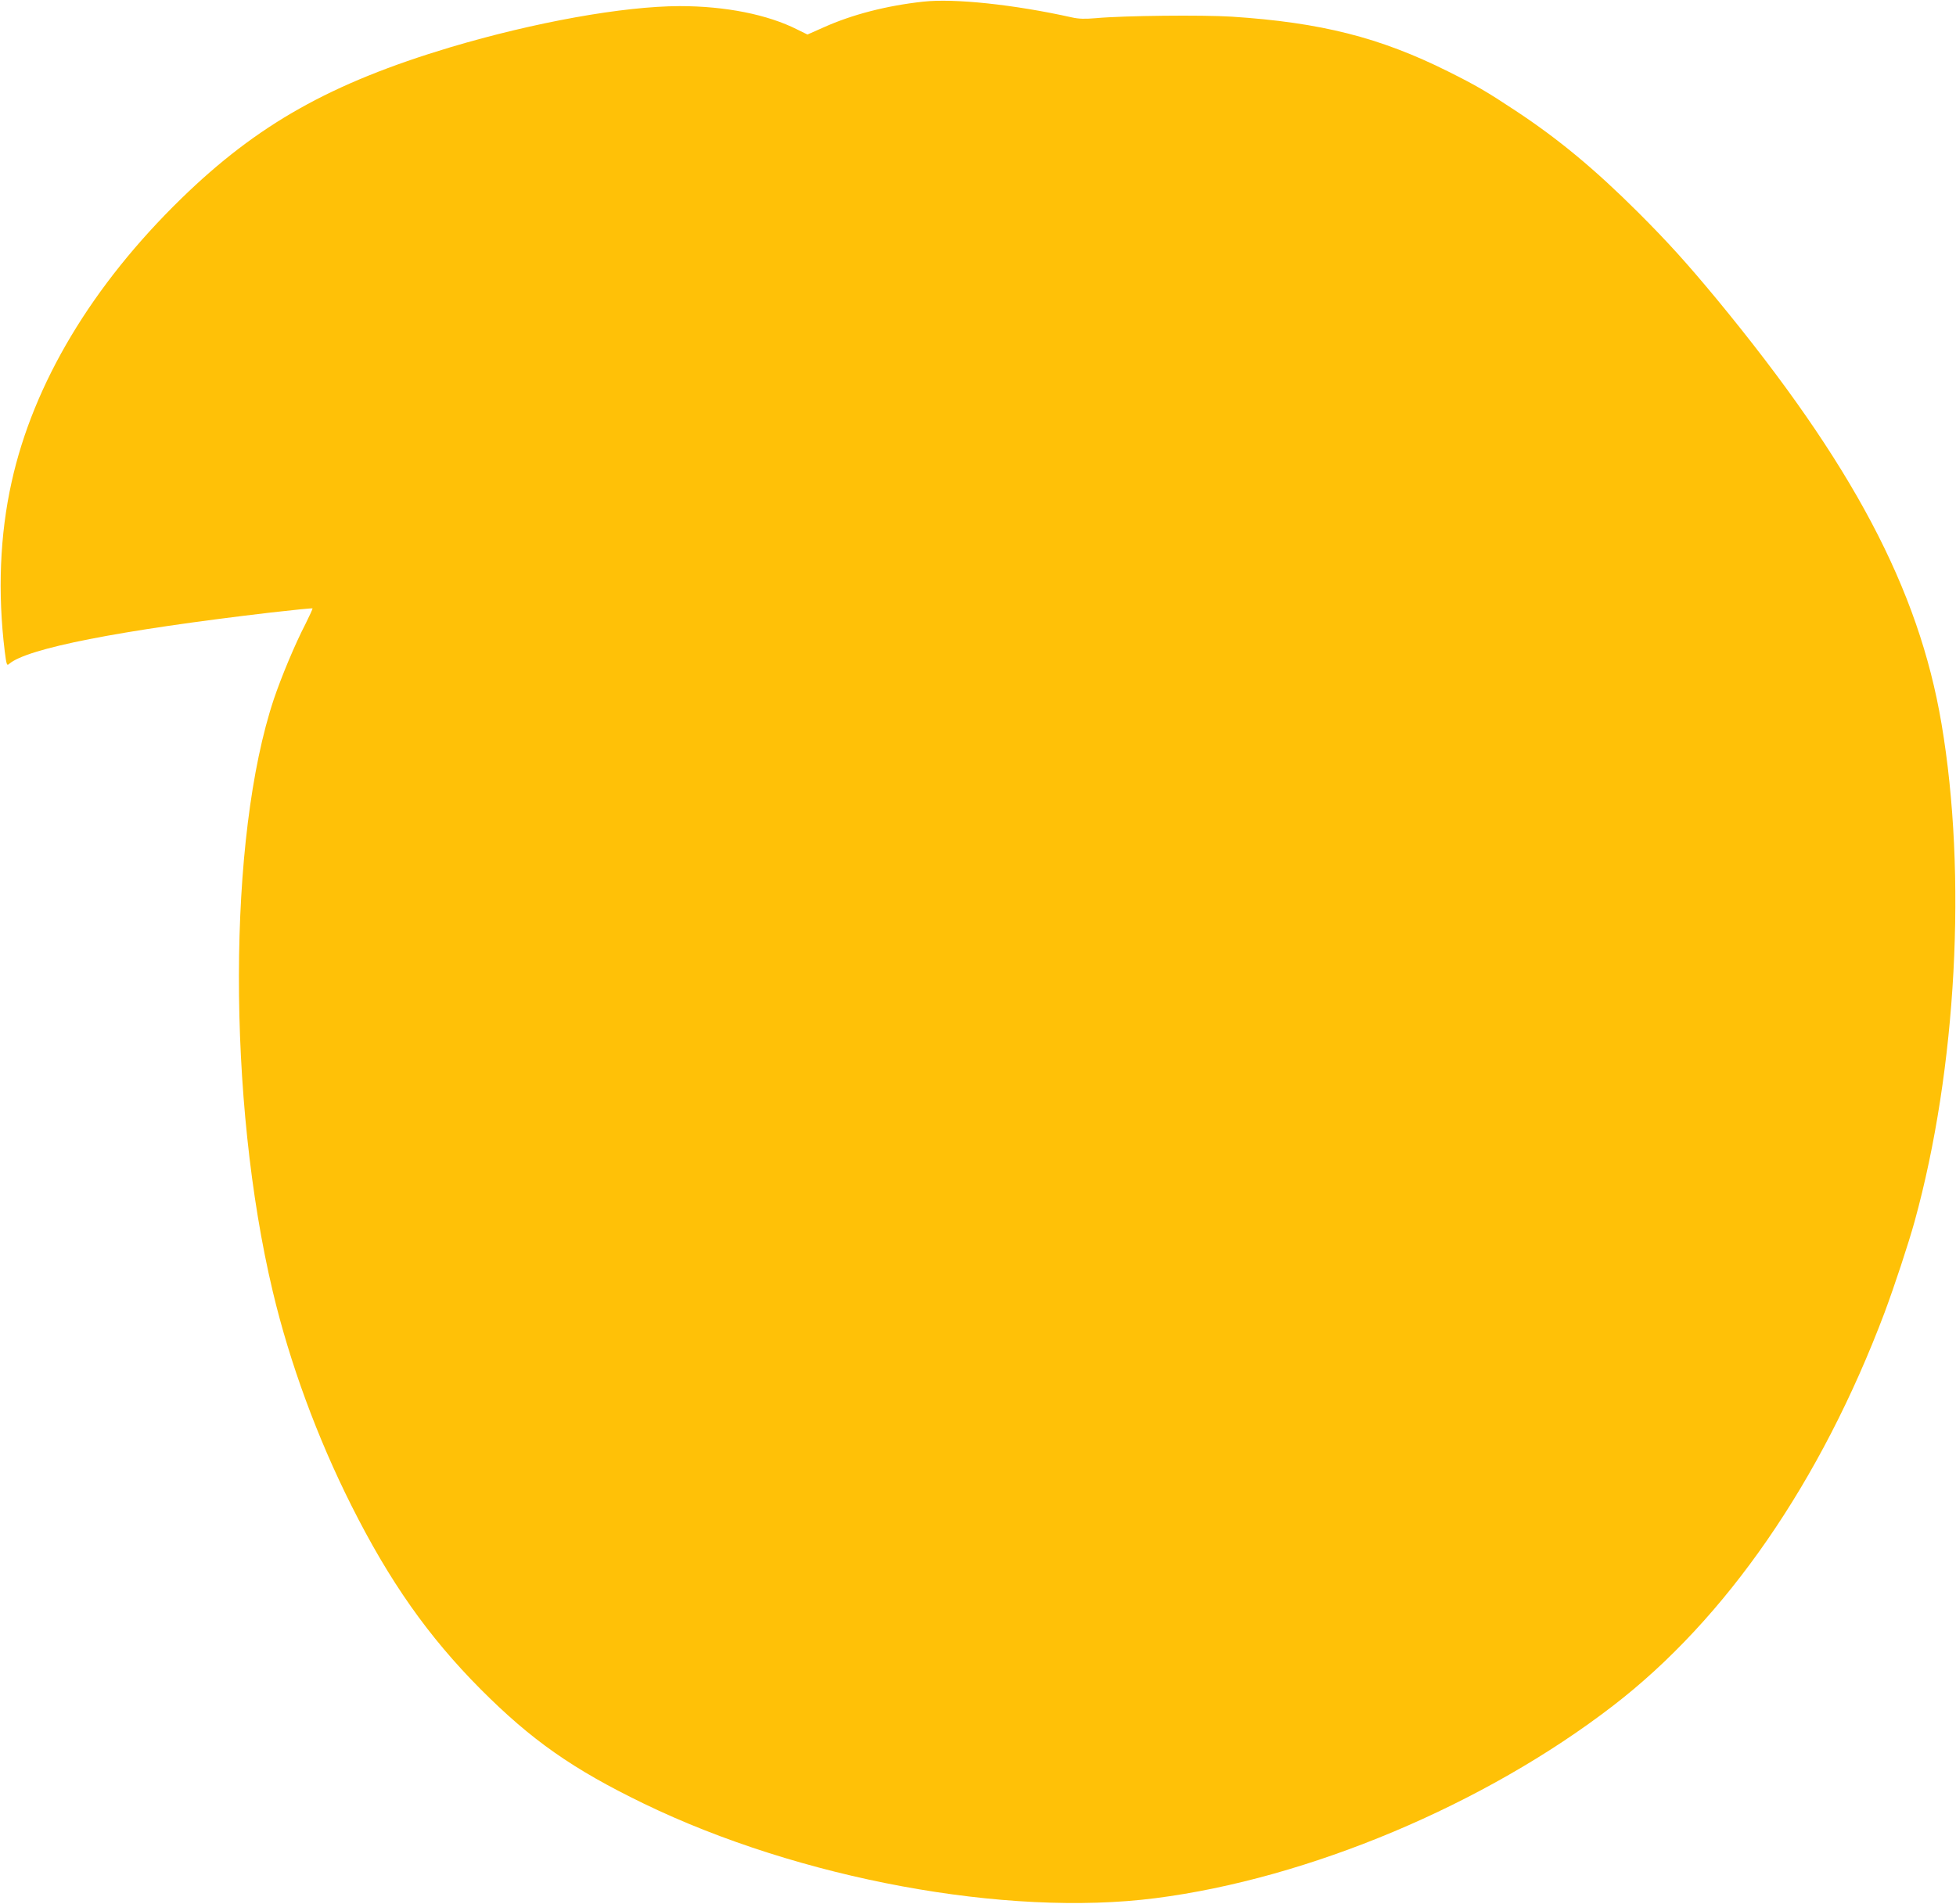 <?xml version="1.0" standalone="no"?>
<!DOCTYPE svg PUBLIC "-//W3C//DTD SVG 20010904//EN"
 "http://www.w3.org/TR/2001/REC-SVG-20010904/DTD/svg10.dtd">
<svg version="1.0" xmlns="http://www.w3.org/2000/svg"
 width="1280pt" height="1246pt" viewBox="0 0 1280 1246"
 preserveAspectRatio="xMidYMid meet">
<g transform="translate(0,1246) scale(0.1,-0.1)"
fill="#ffc107" stroke="none">
<path d="M6040 12449 c-238 -26 -463 -84 -650 -168 l-106 -47 -65 32 c-195 99
-472 154 -771 154 -370 -1 -949 -105 -1503 -270 -780 -234 -1260 -504 -1759
-990 -584 -569 -967 -1209 -1110 -1855 -77 -345 -92 -724 -45 -1108 11 -87 14
-96 28 -83 116 102 717 220 1714 337 148 17 270 29 272 27 2 -2 -19 -48 -46
-102 -68 -131 -157 -344 -207 -492 -302 -904 -305 -2625 -7 -3877 110 -464
291 -957 515 -1402 249 -496 502 -856 845 -1201 333 -334 602 -523 1068 -749
1017 -493 2374 -744 3348 -619 1002 128 2154 612 2994 1259 740 569 1361 1468
1778 2575 65 175 154 444 196 595 275 997 344 2270 176 3259 -149 882 -583
1701 -1469 2776 -198 239 -321 375 -516 570 -282 281 -520 479 -800 664 -195
129 -259 166 -445 259 -445 222 -832 320 -1415 358 -193 12 -705 7 -890 -10
-70 -6 -111 -5 -155 5 -377 84 -771 126 -975 103z"/>
</g>
</svg>
